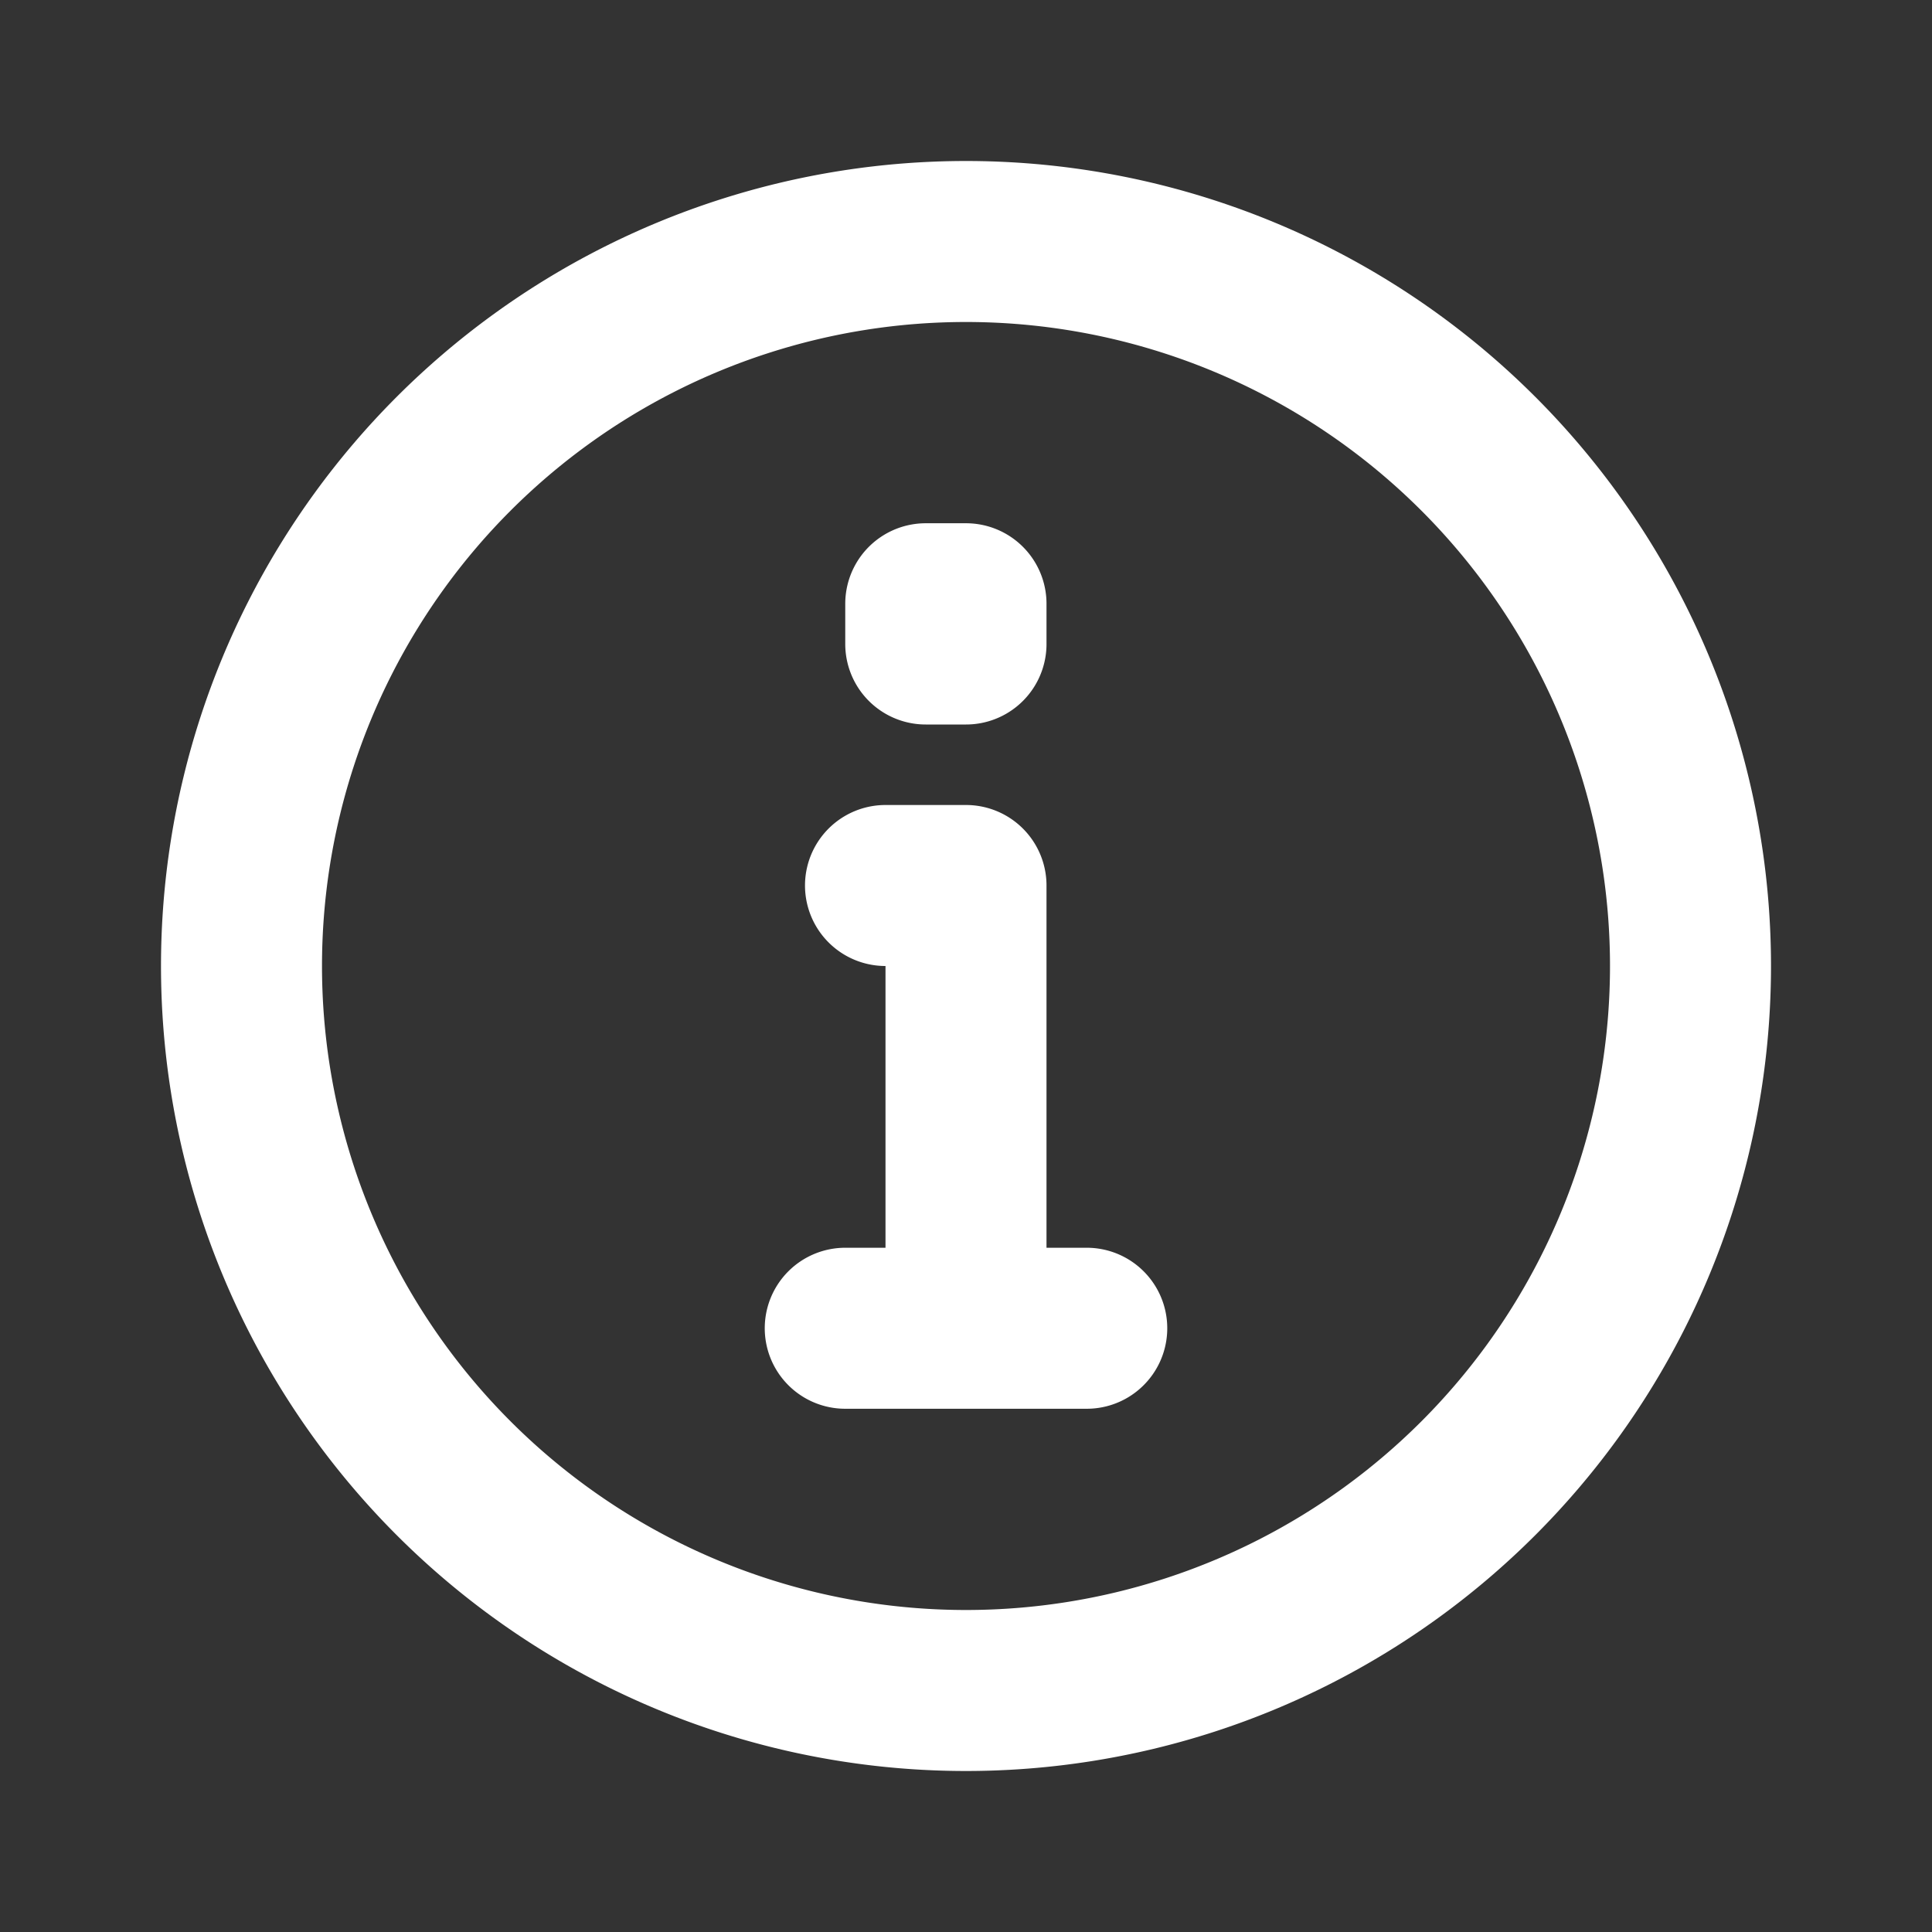 <?xml version="1.0" encoding="UTF-8"?>
<svg xmlns="http://www.w3.org/2000/svg" width="800px" height="800px" viewBox="0 0 24 24" fill="none" stroke="#ffffff">
  <rect x="0" y="0" width="24" height="24" fill="#333333" stroke="none"/>
  <g id="SVGRepo_bgCarrier" stroke-width="0"></g>
  <g id="SVGRepo_tracerCarrier" stroke-linecap="round" stroke-linejoin="round"></g>
  <g id="SVGRepo_iconCarrier">
    <path stroke="#ffffff" stroke-linecap="round" stroke-linejoin="round" stroke-width="2" d="M11 11h1v5.5m0 0h1.5m-1.5 0h-1.5M21 12a9 9 0 1 1-18 0 9 9 0 0 1 18 0Zm-9.5-4v-.5h.5V8h-.5Z"></path>
  </g>
</svg>
